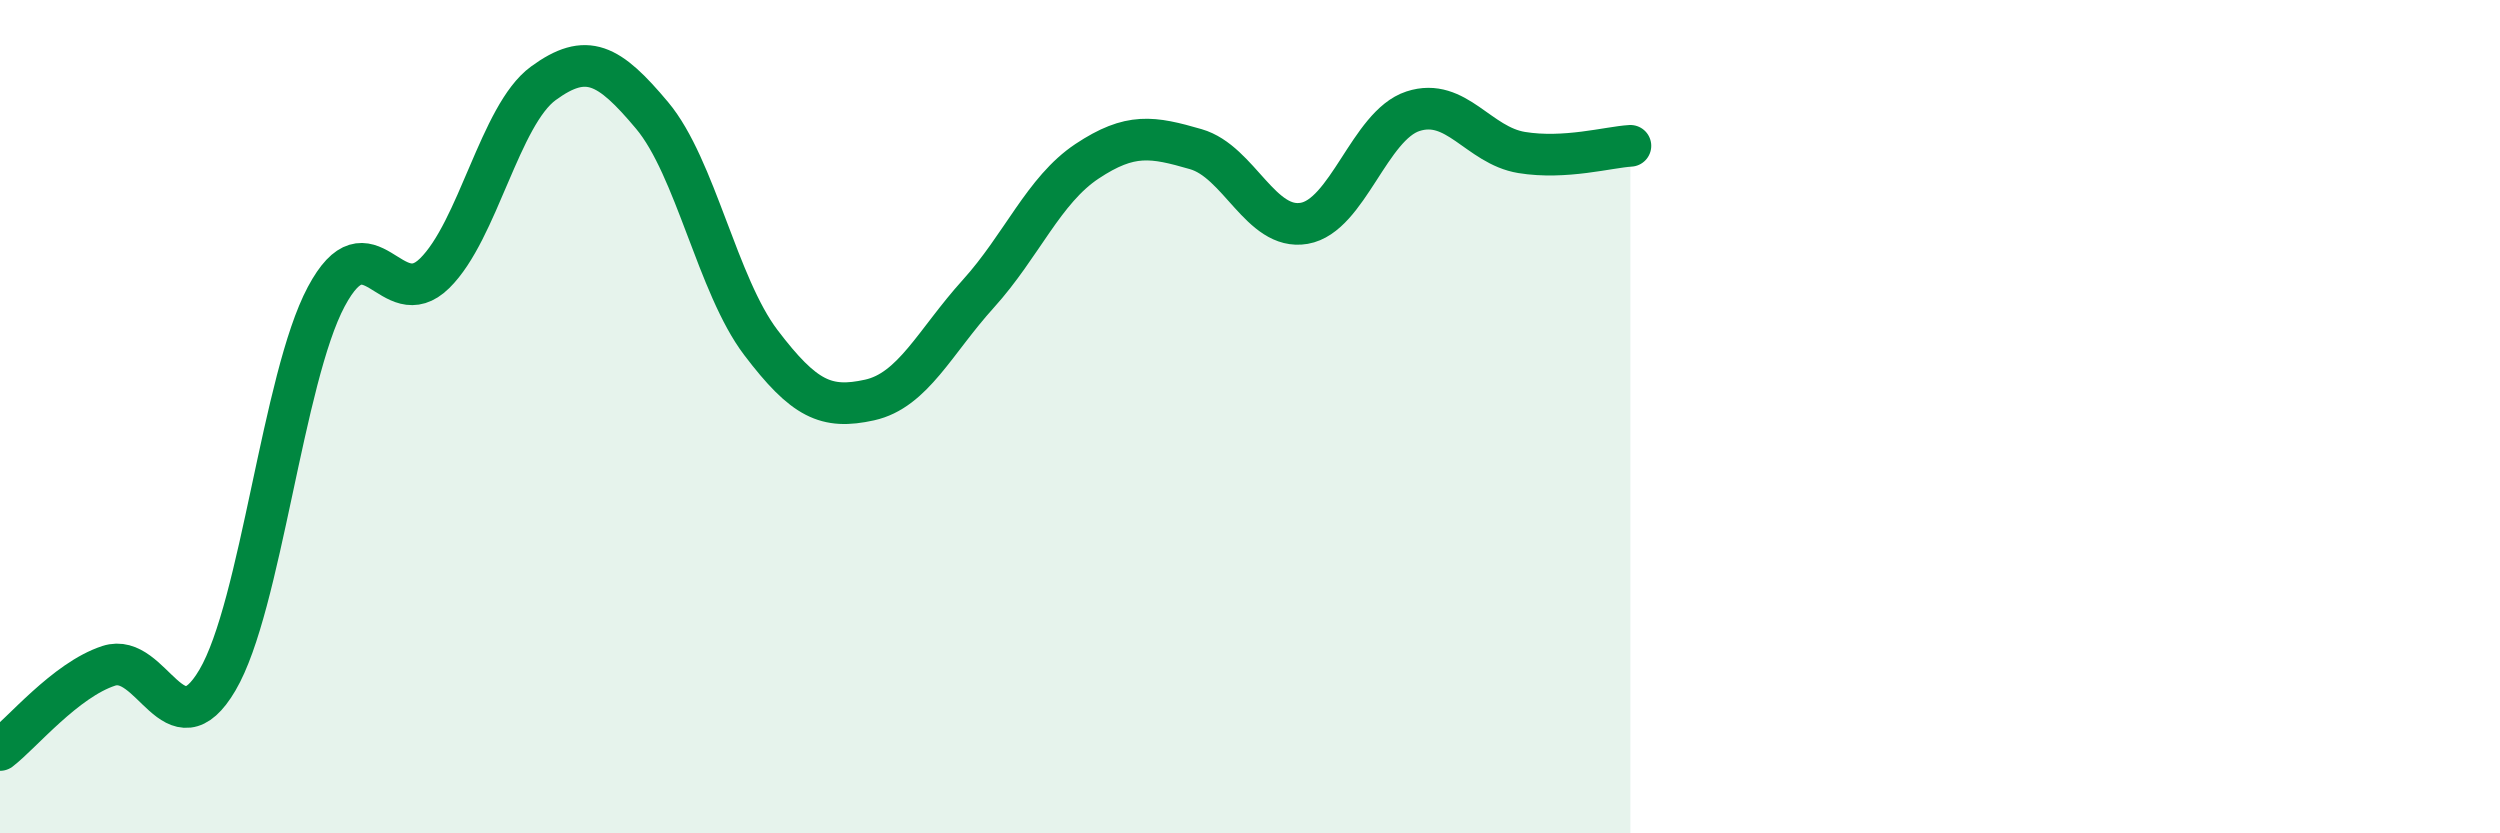 
    <svg width="60" height="20" viewBox="0 0 60 20" xmlns="http://www.w3.org/2000/svg">
      <path
        d="M 0,18 C 0.52,17.6 1.57,16.32 2.61,15.98 C 3.65,15.64 4.18,18.09 5.22,16.32 C 6.26,14.55 6.79,9.07 7.83,7.12 C 8.87,5.17 9.39,7.58 10.43,6.56 C 11.47,5.54 12,2.76 13.04,2 C 14.08,1.24 14.61,1.53 15.65,2.77 C 16.69,4.01 17.22,6.85 18.26,8.22 C 19.3,9.59 19.83,9.83 20.87,9.6 C 21.91,9.37 22.44,8.2 23.48,7.05 C 24.52,5.9 25.05,4.56 26.09,3.87 C 27.13,3.18 27.66,3.28 28.7,3.58 C 29.74,3.88 30.26,5.54 31.3,5.36 C 32.34,5.18 32.87,3.01 33.91,2.67 C 34.95,2.33 35.48,3.49 36.52,3.66 C 37.56,3.83 38.61,3.53 39.13,3.5L39.13 20L0 20Z"
        fill="#008740"
        opacity="0.1"
        stroke-linecap="round"
        stroke-linejoin="round"
      />
      <path
        d="M 0,18 C 0.52,17.6 1.57,16.32 2.61,15.98 C 3.65,15.64 4.18,18.09 5.22,16.32 C 6.26,14.55 6.79,9.07 7.83,7.12 C 8.87,5.17 9.39,7.58 10.43,6.56 C 11.47,5.54 12,2.76 13.04,2 C 14.08,1.24 14.61,1.53 15.65,2.77 C 16.69,4.01 17.22,6.85 18.26,8.22 C 19.3,9.59 19.83,9.83 20.87,9.6 C 21.91,9.37 22.44,8.2 23.48,7.05 C 24.52,5.9 25.05,4.56 26.09,3.87 C 27.13,3.18 27.66,3.28 28.7,3.58 C 29.74,3.88 30.26,5.54 31.3,5.36 C 32.34,5.18 32.87,3.01 33.91,2.67 C 34.95,2.33 35.48,3.49 36.52,3.66 C 37.56,3.83 38.61,3.53 39.13,3.5"
        stroke="#008740"
        stroke-width="1"
        fill="none"
        stroke-linecap="round"
        stroke-linejoin="round"
      />
    </svg>
  